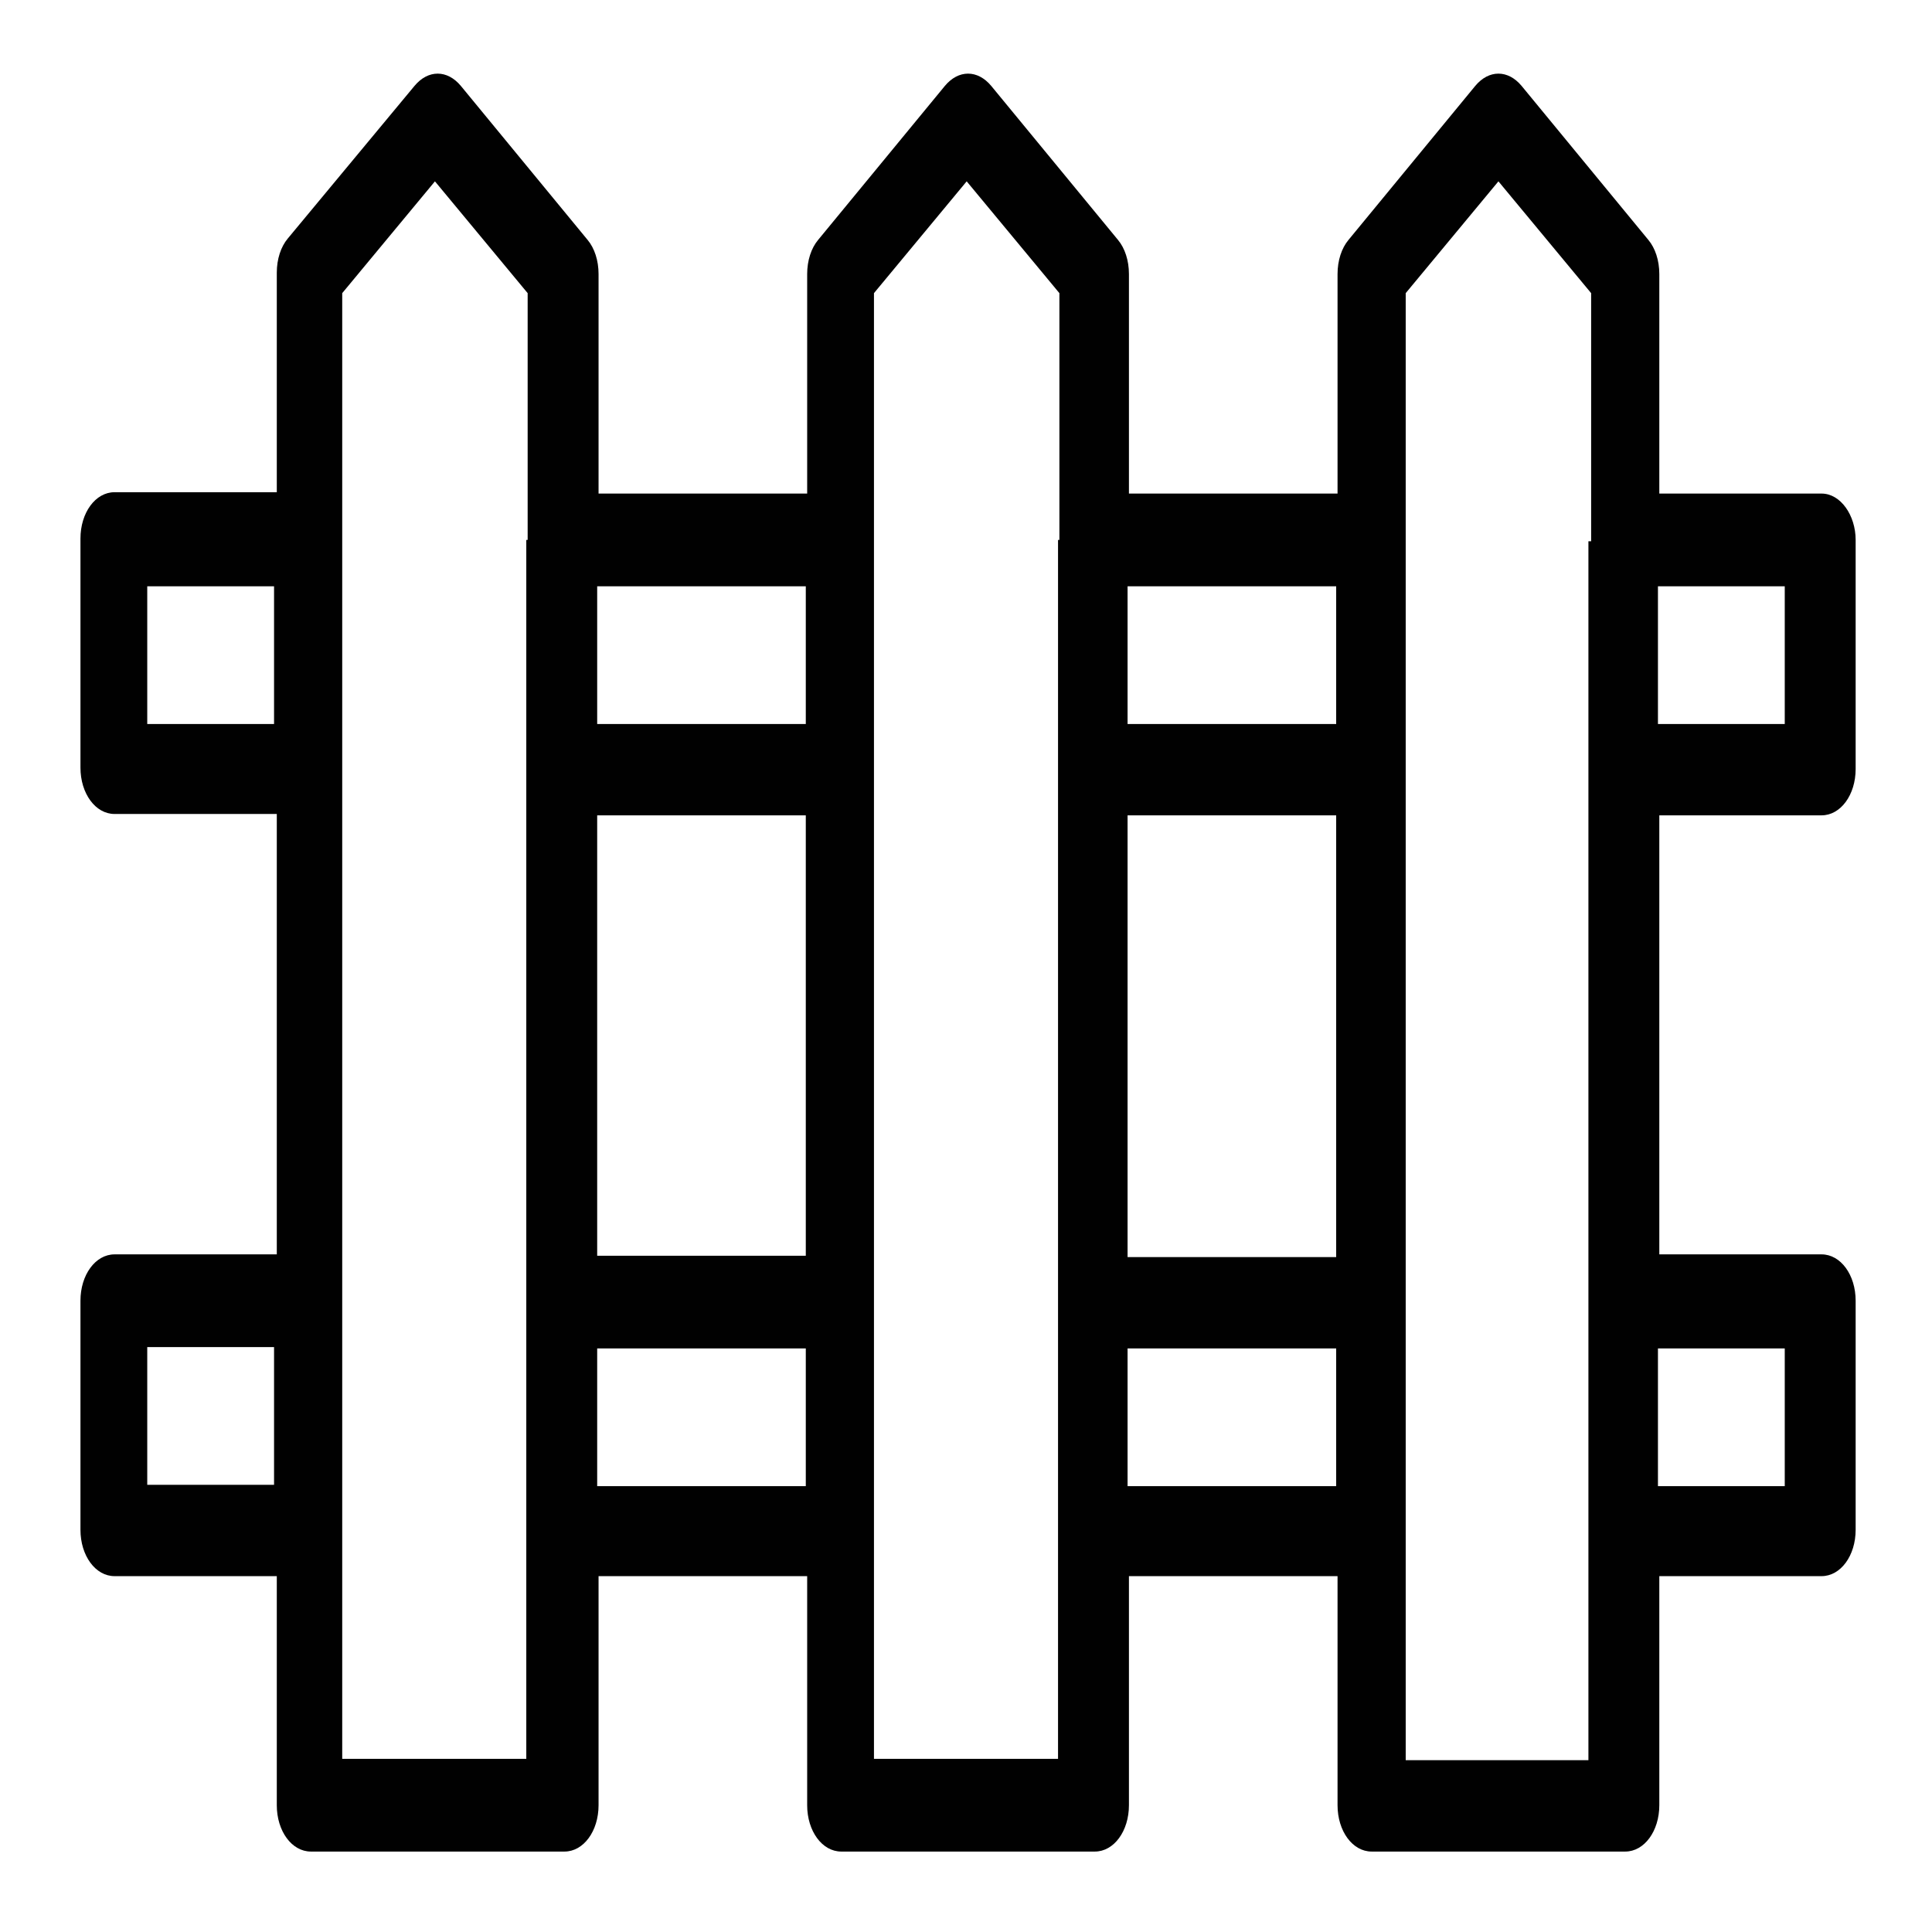 <?xml version="1.0" encoding="UTF-8"?>
<svg xmlns="http://www.w3.org/2000/svg" xmlns:xlink="http://www.w3.org/1999/xlink"  fill="{{ fill }}" id="Calque_1" version="1.1" viewBox="0 0 141.7 141.7">
  <defs>
    <style>
      .st0 {
        fill: #010101;
      }
    </style>
  </defs>
  <path class="st0" d="M283,119.7l-10.9-32.6h-36.5c-3,0-5.4-2.4-5.4-5.4v-5.4h38v-10.9h-38v-17.1c11.6-3,18.6-14.8,15.6-26.5-3-11.6-14.8-18.6-26.5-15.6-11.6,3-18.6,14.8-15.6,26.5,2,7.6,7.9,13.6,15.6,15.6v33.3c0,9,7.3,16.3,16.3,16.3h4.9c-3,17.7-19.8,29.7-37.5,26.7-17.7-3-29.7-19.8-26.7-37.5,2.7-15.7,16.2-27.2,32.1-27.1v-10.9c-24,0-43.4,19.4-43.5,43.4,0,24,19.4,43.4,43.4,43.5,21.9,0,40.4-16.3,43.1-38h12.7l10.9,32.6h20.2v-10.9h-12.4ZM213.9,27.4c0-6,4.9-10.9,10.9-10.9s10.9,4.9,10.9,10.9-4.9,10.9-10.9,10.9-10.9-4.9-10.9-10.9Z"/>
  <path class="st0" d="M133.6,59.8c1.4,0,2.5-1.5,2.5-3.4v-16.8c0-1.8-1.1-3.4-2.5-3.4h-11.9v-16.1c0-1-.3-1.9-.8-2.5l-9.3-11.3c-1-1.2-2.4-1.2-3.4,0l-9.3,11.3c-.5.6-.8,1.5-.8,2.5v16.1h-15.3v-16.1c0-1-.3-1.9-.8-2.5l-9.3-11.3c-1-1.2-2.4-1.2-3.4,0l-9.3,11.3c-.5.6-.8,1.5-.8,2.5v16.1h-15.3v-16.1c0-1-.3-1.9-.8-2.5l-9.3-11.3c-1-1.2-2.4-1.2-3.4,0l-9.3,11.2c-.5.6-.8,1.5-.8,2.5v16.1h-11.9c-1.4,0-2.5,1.5-2.5,3.4v16.8c0,1.9,1.1,3.4,2.5,3.4h11.9v32.3h-11.9c-1.4,0-2.5,1.5-2.5,3.4v16.8c0,1.9,1.1,3.4,2.5,3.4h11.9v16.8c0,1.9,1.1,3.4,2.5,3.4h18.6c1.4,0,2.5-1.5,2.5-3.4v-16.8h15.3v16.8c0,1.9,1.1,3.4,2.5,3.4h18.6c1.4,0,2.5-1.5,2.5-3.4v-16.8h15.3v16.8c0,1.9,1.1,3.4,2.5,3.4h18.6c1.4,0,2.5-1.5,2.5-3.4v-16.8h11.9c1.4,0,2.5-1.5,2.5-3.4v-16.8c0-1.9-1.1-3.4-2.5-3.4h-11.9v-32.2h11.9ZM20,108.9h-9.2v-10.1h9.3v10.1ZM20,53.1h-9.2v-10.1h9.3v10.1ZM38.6,39.6v89.4h-13.5V21.5l6.8-8.2,6.8,8.2v18.1ZM59,109h-15.2v-10.1h15.3v10.1ZM59,92.1h-15.2v-32.3h15.3v32.3ZM59,53.1h-15.2v-10.1h15.3v10.1ZM77.6,39.6v89.4h-13.5V21.5l6.8-8.2,6.8,8.2v18.1ZM97.9,109h-15.2v-10.1h15.3v10.1ZM97.9,92.2h-15.2v-32.4h15.3v32.4ZM97.9,53.1h-15.2v-10.1h15.3v10.1ZM116.5,39.7v89.4h-13.4V21.5l6.8-8.2,6.8,8.2v18.2ZM130.9,98.9v10.1h-9.3v-10.1h9.3ZM121.6,53.1v-10.1h9.3v10.1h-9.3Z"/>
</svg>
